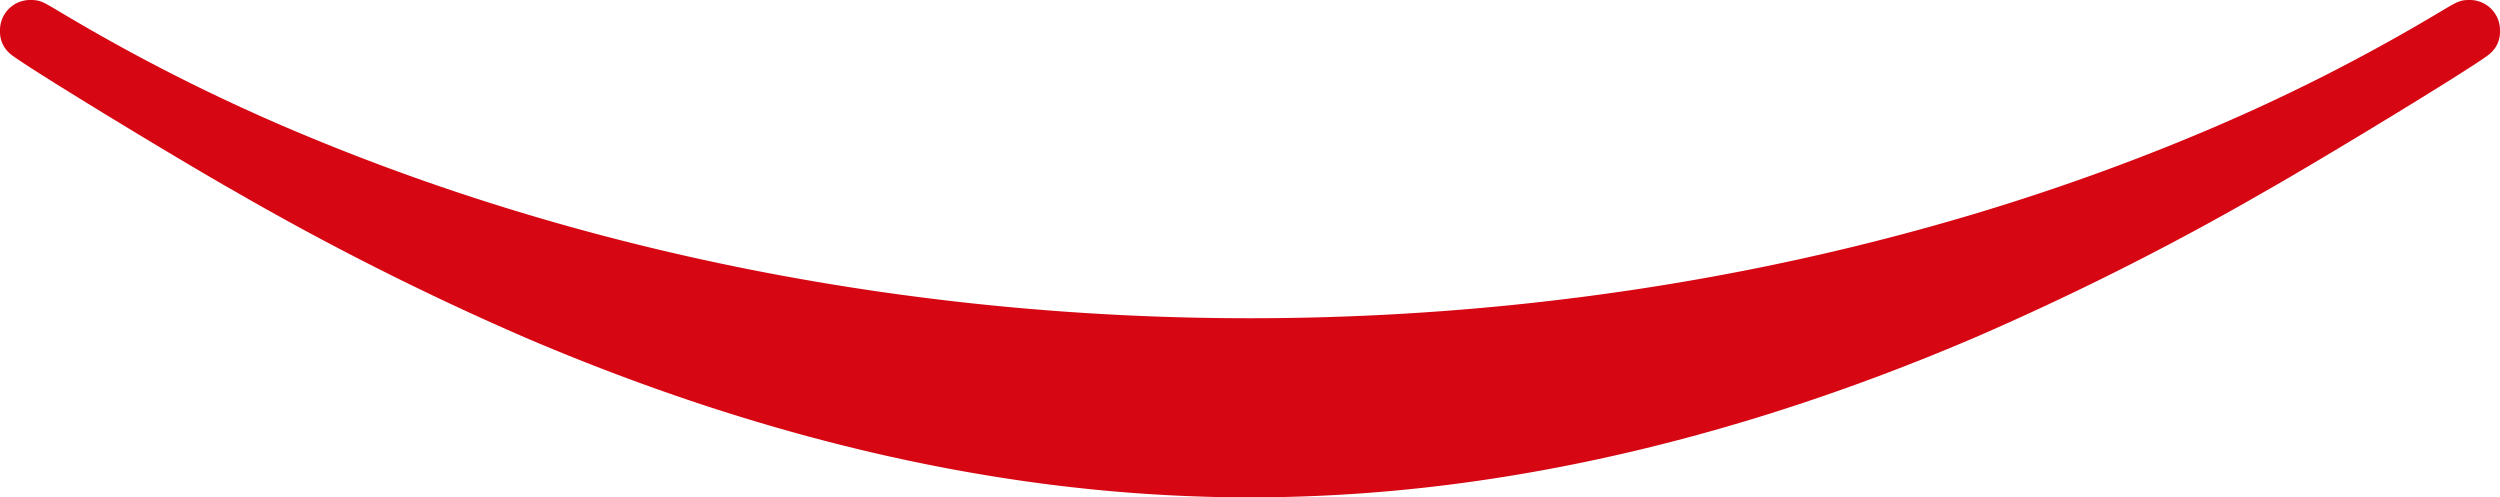 <svg xmlns="http://www.w3.org/2000/svg" xmlns:xlink="http://www.w3.org/1999/xlink" width="390.991" height="77.787" viewBox="0 0 390.991 77.787"><defs><clipPath id="a"><rect width="390.991" height="77.787" fill="none"/></clipPath></defs><g transform="translate(0 0)"><g transform="translate(0 0)" clip-path="url(#a)"><path d="M386.168,0c-1.439,0-1.934.3-4.336,1.735l-.159.091a294.621,294.621,0,0,1-36.548,18.56c-45.7,19.362-97.391,29.379-149.63,29.387C143.254,49.766,91.565,39.749,45.863,20.387A294.813,294.813,0,0,1,9.315,1.826l-.159-.091C6.754.3,6.259,0,4.82,0A4.715,4.715,0,0,0,0,4.82,4.471,4.471,0,0,0,1.576,8.4c1.547,1.458,26.063,16.39,35.3,21.605A443.6,443.6,0,0,0,82.261,52.846c35.7,15.249,70.863,23.593,104.517,24.782,2.827.11,5.654.159,8.5.159h.433q4.269,0,8.5-.159c33.651-1.189,68.819-9.533,104.514-24.782a443.6,443.6,0,0,0,45.387-22.837c9.235-5.216,33.75-20.148,35.3-21.605a4.471,4.471,0,0,0,1.576-3.583A4.715,4.715,0,0,0,386.168,0" transform="translate(0 -0.001)" fill="#d60713" fill-rule="evenodd"/></g></g></svg>